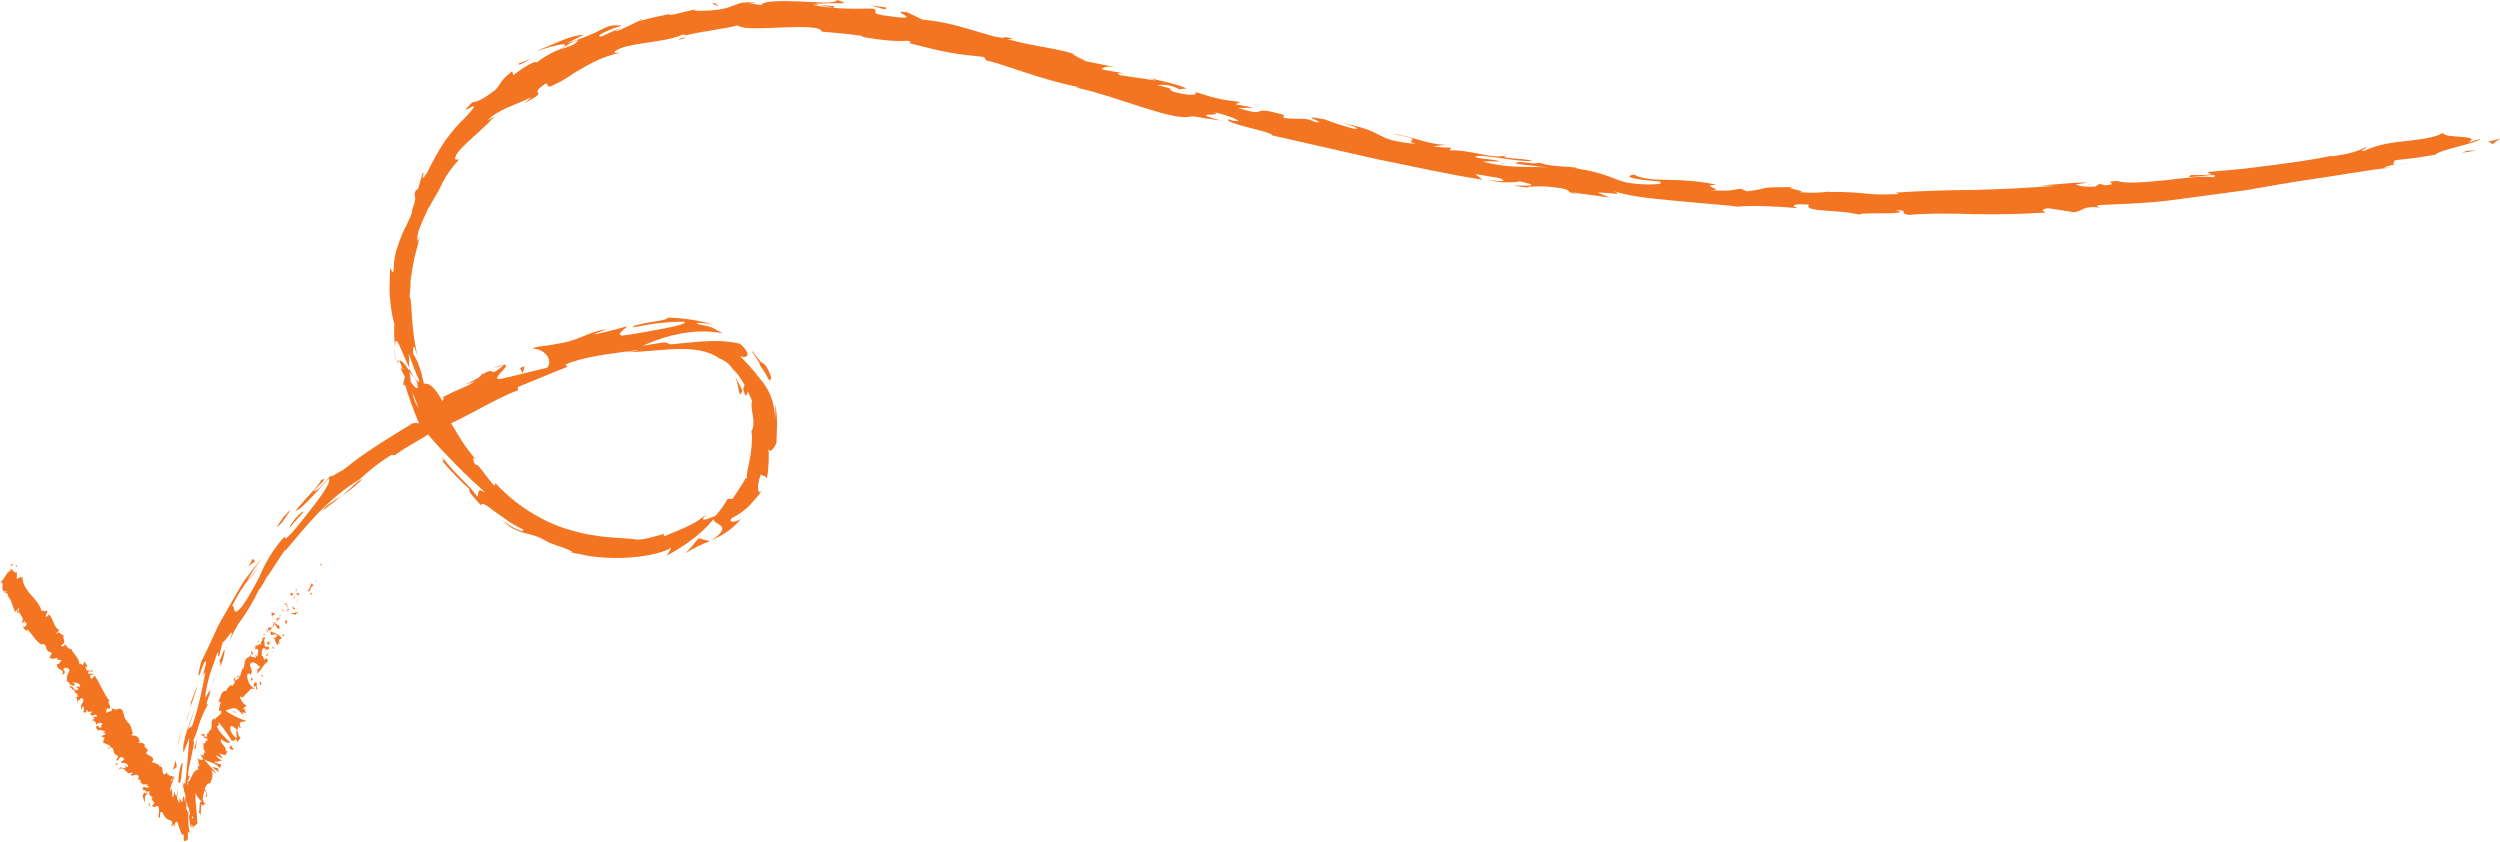 <?xml version="1.0" encoding="UTF-8"?> <svg xmlns="http://www.w3.org/2000/svg" id="Layer_1" data-name="Layer 1" viewBox="0 0 227.21 76.48"><defs><style> .cls-1 { fill: #f37421; stroke-width: 0px; } </style></defs><g><polygon class="cls-1" points="16.65 73.64 16.86 73.77 16.83 72.97 16.65 73.64"></polygon><path class="cls-1" d="m63.35.82l.71-.14c-.34.06-.55.1-.71.14Z"></path><path class="cls-1" d="m58.21,1.75l-.1.13c.22-.11.31-.18.1-.13Z"></path><path class="cls-1" d="m66.84,34.25c.3.78.3,1.74.49,1.57.05-.11.1-.22.14-.33-.27-.53-.45-.92-.62-1.24Z"></path><path class="cls-1" d="m37.17,33.45c0,.1,0,.21.01.31.16.21.31.4.45.58-.14-.26-.32-.56-.46-.89Z"></path><path class="cls-1" d="m36.02,33.01c-.08-.47-.15-.94-.17-1.41-.01.32.03.78.17,1.41Z"></path><path class="cls-1" d="m91.25,3.56l.86-.03c-1.25-.32-.73-.06-.86.03Z"></path><path class="cls-1" d="m29.37,46.38c.69-.51,1.22-.95,1.68-1.32-.88.56-1.61,1-1.68,1.32Z"></path><path class="cls-1" d="m61.74,3.61c.4-.1.57-.18.55-.23-.42.1-.65.19-.55.23Z"></path><path class="cls-1" d="m32.96,43.49c-.13.08-.26.16-.39.24-.47.42-.93.84-1.52,1.33.64-.43,1.35-.92,1.91-1.57Z"></path><path class="cls-1" d="m189.72,16.75c.07,0,.16,0,.23,0,.02-.03-.08-.03-.23,0Z"></path><path class="cls-1" d="m218.95,14.81c-.28.07-.74.17-1.18.27.22-.03.57-.11,1.18-.27Z"></path><path class="cls-1" d="m19.4,61.88c-.18.61,0,.11,0,0h0Z"></path><path class="cls-1" d="m17.57,64.56c.02-.14.01-.25-.03-.28.04.07.05.16.03.28Z"></path><path class="cls-1" d="m37.4,38.57s.03-.02.05-.03c-.19.06-.16.05-.05.03Z"></path><path class="cls-1" d="m19.01,62.76c.1-.22.21-.47.31-.75-.06.12-.15.35-.31.75Z"></path><path class="cls-1" d="m19.16,62.67c-.07.21-.13.37-.19.52.01.09.06.03.19-.52Z"></path><path class="cls-1" d="m19.72,61.05c-.15.33-.29.64-.39.95.05-.11.08-.16.08-.12.04-.18.14-.43.31-.83Z"></path><path class="cls-1" d="m136.33,14.82s.09.03.14.04c.67,0,.38-.03-.14-.04Z"></path><path class="cls-1" d="m64.56,49.19s.04-.03.07-.05c-.03.01-.07.03-.1.04h.03Z"></path><path class="cls-1" d="m62.25,50.31c.95-.61,1.5-.82,2.28-1.13-.36-.08-.71-.17-1.04-.26-.38.47-.78.96-1.24,1.4Z"></path><path class="cls-1" d="m75.76.72l-1.67-.37c2.07-.18,3.54.15,1.99-.35-.16.37-1.8.2-3.46.13-1.66-.07-3.32-.05-3.43.33-.37-.06-.75-.1-1.12-.14.32,0,.37-.05.69-.05-2.2-.28-1.6.55-4.39.69-.97.05-1.67.02-1.02-.14-.72.15-1.42.33-2.13.5-.63.11-.5-.06.13-.15-1.09.22-2.18.45-3.25.74l.02-.03c-.45.22-1.43.69-1.9.91-.84.13.38-.19.15-.22-.58.21-1.13.5-1.69.74-.77.07.6-.64,1.84-.97-.94-.13-1.3.07-1.87.35-.58.29-1.37.69-3.17,1.27.52-.28,1.05-.55,1.59-.79-1.23.02-2.44.74-4.35,1.48.25-.05,1.22-.39,1.92-.55.7-.14,1.11-.13.24.38-.53.21-1.22.52-2.09,1.2-.13-.2-1.06.34-2.13,1.14l-.12-.34c-1.15.91-.93,1.03-1.5,1.67-1.28.99-1.67,1.08-2.13,1.16-1.88,1.84,1.55-.99-.54,1.28-1.56,1.5-2.43,2.8-3.55,5.11-.85,1.25-.06-.34-.42.08l-.38,1.32c-.16.29-.19.15-.2.09-.41,1.05.26.24-.36,1.87.06.28-.36,1.07-.85,2.08-.22.51-.43,1.09-.61,1.68-.15.59-.23,1.2-.22,1.75-.2.52-.17-.29-.33-.15-.05,1.53-.07,2.17,0,2.75.07.58.08,1.1.39,2.3-.05.7,0,1.4.05,2.1.03-1.57.56.36,1.31,1.85-.02-.55-.02-1-.05-1.3.28.83.57,1.64.94,2.43.05.32-.15.11-.43-.24.09.16.17.31.24.42.22.92-.16.56-.57-.03-.04-.33-.08-.65-.11-.97-.38-.56-.77-1.11-.93-.93.09.16.21.48.33.84-.1-.15-.18-.25-.19-.16,0,.1.13.36.37.75l-.16.71.2.09c.33,1.14.75,2.27,1.21,3.37.78,1.04,1.57,1.96,2.54,2.95.95,1,2.03,2.1,3.51,3.4-.9-.48-.48.18-.75.39-.55-1-2.28-2.19-3.39-4,.59.92.32.82.12.62.8.98,1.7,1.88,2.62,2.73-.26.13.41.72,1.05,1.49-.1-.45.5-.05,1.27.55.4.28.87.61,1.3.92.46.28.91.53,1.25.69,0,.11-.11.15-.41.04-.29-.12-.83-.35-1.56-.95,1.49,1.56,2.56.96,4.25,2.06-.43-.17-.65-.28-.85-.28.53.12,1.37.51,2.05.72.67.23,1.14.45.82.44l-.44-.13c.36.13.78.25,1.25.32.46.09.95.21,1.46.25,1.02.11,2.1.14,3.09.06,1.99-.13,3.6-.65,3.75-.93.05.05-.26.64-.43.78,1.7-.89,3.23-2.02,4.33-3.36-.08.29.37.4.62.61.25.21.3.58-.81,1.33.67-.33,1.6-.71,2.69-1.96-.44.33-1.33.42-.85-.06.86-.44,1.09-.72,1.4-.96.16-.12.28-.3.5-.53.22-.23.5-.54.86-1.05-.46.64-.54-.4-.13-1.46.02.21.62.12.52.56.18-1.03.23-2.05.16-3.03,0,.73.51.22.76-.44-.07.15,0-.5.02-1.3.02-.8-.06-1.74-.17-2.14.03.44.02.87,0,1.3-.08-1.71-.58-2.51-1.05-3.2-.55-.67-1.01-1.35-2.14-2.46.2.07.49.13.62-.02.13-.14.08-.5-.64-1.11-.44-.12-1.42-.28-2.55-.24-1.13.01-2.42.19-3.74.3-.17-.07-.34-.13-.51-.18-.69.07-1.37.19-2.04.32.61-.29,1.81-.79,3.19-1.06,1.37-.3,2.95-.34,4.09-.08-.57-.31-.67-.37-.83-.46-.16-.08-.4-.2-1.37-.36-.66-.29,1.11-.08,1.69.14-1.52-.52-3.04-.71-4.53-.75.1.19-.75.28-1.57.42-.83.14-1.63.32-1.53.47,1.51-.32,3.07-.53,4.7-.52.08.19-.64.38-1.71.58-1.07.21-2.48.48-3.94.68-.77-.02.45-.75.38-.85-.38.15-2.76.75-3.04.74l1.2-.47c-1.68.22-2.53,1.08-4.53,1.33-.66.19-2.1.21-2.14.46,1.2,0,1.82,1.2,1.24,1.72-.23.04-3.41.85-4.19,1.01-1.16.15,1.22-1.4.24-1.28,0,.11-.52.47-.74.61-.69.22.14-.42-1.26.28-.08.44-2.86,1.36-.53.6-1.31.77-1.49.63-3.04,1.5.61-.06-1,1.48-2.21,2.36.03-.13-.33-.06-.5-.02-2.62,1.62-4.07,2.45-6.32,4.25-.27.08-1.4.92-1.05.41-.27.33-.49.65-1.14,1.27-1.5.92,1.45-1.37.21-.78.05.23-1.52,1.78-2.31,2.79.26-.02.79-.53,1.36-1.14.59-.6,1.22-1.33,1.67-1.79.31.35-1.08,2.12-2.93,4.42-1.49,1.81-.9.56-1.13.9-.76.81-1.16,1.5-1.48,2.03-.31.54-.5.95-.67,1.34-.18.39-.35.75-.62,1.19-.25.46-.55,1.02-1.08,1.76-.97,1.11-.55-.23-.89-.06.43-.87.84-1.5,1.21-2.04.44-.51.84-.94,1.22-1.47l-1.06,1.22c.28-.55.98-1.64,1.47-2.16-.23.21-.63.7-1.13,1.35-.24.33-.55.68-.8,1.1-.25.43-.51.88-.78,1.35-.27.47-.55.96-.83,1.45-.28.49-.58.97-.78,1.48-.45,1-.9,1.95-1.3,2.73-.18.59-.41,1.64-.14,1.2.08-.36.24-.69.37-1.03.31-.42.18.09.06.53-.13.45-.18.87.09.24-.29,1.44-.56,3.05-1.23,4.96l-.41.29c.05,0,.17-.32.28-.71.13-.38.28-.82.32-1.11-.19.82-1.19,2.94-.97,3.94l.53-1.35c-.13,1.46-.22,3.25-.48,5.02.43-.76.01-.42.56-1.62-.75.98.97-4.45.09-2.83.36-.59.52-1.13.69-1.72.18-.58.44-1.2.87-1.95-.12.02-.38.51.12-.9-.01-.07,0-.24,0-.34.02-.04.02-.06.04-.09-.01.03-.02.05-.04.07,0-.07,0-.07-.01.03-.15.32-.3.58-.39.67,0-.39.17-1.16.36-1.93.23-.76.55-1.49.64-1.89.4-.8-.03.39.27,0l.3-1.19c.27-.01,1.3-1.99.61-.01l.37-.86c.14-.28.31-.54.46-.81.67-.89,1.44-2.17,1.82-3.03.56-.67,1.08-1.95.79-1.22.54-.81,1.05-1.64,1.61-2.45l.07.02c1.86-2.18,3.79-4.69,6.7-6.43.73-.66,1.49-1.35,2.88-2.23h.38c.99-.8,3.28-1.9,3.64-2.35,1.43-.24,5.42-2.82,7.53-3.54l-.03-.29c1.42-.57,2.75-1.16,4.52-1.84l-.19-.2c1.51-.7,4.1-1,6.61-1.33-.16.12-.8.16-1.26.19,1.54.03,3.09-.22,4.61-.27,1.5-.06,3.03.1,4,.84.56.2.88.49,1.13.79-.03-.04-.08-.06-.11-.08.05.03.11.09.16.16.14.21.27.42.39.68-.08-.23-.19-.44-.31-.59.31.29.72.84,1.06,1.46l-.13.37s.04.09.06.14c.12.67.29.49.36.07.16.33.3.64.41.89-.15.33-.02.79.05,1.31.08.51.11,1.07-.14,1.46.11.25.08,1.2-.07,2.12-.13.93-.43,1.8-.3,2.09-.07,0-.18.19-.02-.19-.4.76-.89,1.42-1.29,2.07l-.48.04c-.3.53-.67,1.05-1.1,1.53-1.09.45-1.52.54-.71-.23-1.02.85-1.57,1.05-2.02,1.27-.46.2-.87.39-1.99.84l.07-.24c-.81.19-2.14.65-2.68.48-.95-.15-3.34-.05-5.9-.85-2.58-.71-5.2-2.48-6.8-4.3.11.57-.24.11-.68-.45-.44-.56-.89-1.29-1.15-1.19-.08-.31-.41-.9.17-.37-1.66-1.84-1.96-3.12-3.13-4.43,0-.32.45.36.41.1-.12-.16-.49-.63-.51-.91-.02-.27.26.28.51.58-1.14-2.22-1.58-2.33-2.09-2.33-.14-.65-.25-1.13-.42-1.54-.13-.42-.31-.77-.57-1.19,0-.24,0-.54.06-.6.05-.06.13.14.37.88-.13-.42-.37-1.75-.47-2.99-.13-1.24-.09-2.39-.28-2.44.06-.28.12-1.24.1-1.48.29-1.99.38-2.15.87-4.06-.08.17-.13.34-.2.51-.12-.44,0-.84.2-1.32.1-.24.21-.5.33-.8.14-.29.3-.61.44-.98l.02.06c.42-.82.74-1.28.91-1.62.18-.33.25-.52.34-.69.09-.17.18-.35.38-.66.2-.31.51-.77,1.12-1.44h-.33c-.29-.64,2.19-2.39,3.58-3.93l-.66.41c.72-.96,2.89-1.57,3.87-2.1.23-.1-.27.29-.53.51,2.62-1.38.08-.54,1.93-1.79.45-.05-.21.67,1.08-.05.37-.1,1.22-.77,2.31-1.38,1.08-.63,2.38-1.21,3.41-1.36-.47,0-.95.02,0-.42,1.53-.56,4.3-.58,5.65-1.24.21,0,.29.03.3.07,1.19-.35,3.94-.64,4.68-.92.6.43,2.49.24,4.28.19,1.78-.07,3.43-.04,3.37.38,1.26.1,2.53.23,3.79.41l-.11.07c2.4.41,3.28.4,4.17.36.55.16.12.16.07.2,3.47.88,3.81.95,6.84,1.27l.24.34c.84.04,4.91,1.74,8.4,2.4-.04.02-.13.05-.41.01,3.91.79,9.05,3.21,10.71,2.63.87.15,1.74.28,2.62.4-3.3-.86.6-.3-.73-.78,1.31.25,3.3,1.09,1.68.76l-.24-.11c-.71.36,4.08,1.15,3.91,1.47,3.27.74,6.5,1.48,9.69,2.2,3.2.63,6.33,1.36,9.44,1.83l-.65-.51,2.16.36c.55.18.72.43-.83.17.78.35,2.63.21,2.68.13,3.01.63-1.25.28-.33.43l1.27.16-.28-.09c1.05-.02,1.16-.14,3.02.11,1.17.23.57.32,1.04.39,0,.03.15.06.71.1l2.74.37-1.06-.45c1.23,0,2.58.34,1.35-.18.45.19,1.31.39,2.37.56,1.06.15,2.32.28,3.56.39,2.48.24,4.87.41,5.44.51,1.73-.13,3.42-.02,5.51.14-.52-.1-.81-.47.99-.32-.69.73,3.3.41,4.74.98-1.3-.39,5.15.05,3.1-.5,1.51.06.09.28,1.23.45,1.8-.16,3.78-.13,5.87-.07,2.09.05,4.29,0,6.51-.14.06-.1-.69-.21.26-.4l2.37.37c.87-.12.77-.62,2.39-.42-.23-.06-.58-.16,0-.24,2.18-.09,4.38-.16,6.58-.45,2.2-.3,4.41-.59,6.62-.89,2.2-.39,4.41-.77,6.62-1.09,2.21-.32,4.4-.74,6.62-.97-1.22.07-.44-.12.46-.32-.59.08-.04-.24-.18-.34l1.85-.21,1.84-.29c.57-.52,3.84-1.03,4.13-1.46l-1.12.36c1.4-.79-2.34-.33-2.25-.9-.78.44-1.93.58-3.2.73-1.29.12-2.7.3-4.02.92-.64.03.49-.28.13-.33-.66.37-1.5.6-3.09.84l.17-.09c-2.22.45-3.83.64-5.5.87-.84.1-1.69.21-2.65.33-.96.09-2.03.18-3.3.3l.41.21c-1.09.1-1.33.05-1.84.05-1.2.55,3.05-.36,1.97.22-.75-.17-2.66.06-4.52.28-1.86.2-3.67.29-4.18.04-1.67.14.52.26-1.16.4l-.46-.13-.41.25c-1.1.06-1.67-.1-1.72-.23.27,0,.75-.1,1.04-.14-1.43-.03-4.01.3-4.5.27l1.62.03c-2.28.17-4.83.31-7.35.37-2.53.02-5.03.09-7.25.25l.34.13c-3.39.14-2.71-.21-6.43-.2l.14-.03c-.75.1-1.75.15-2.76.06.94-.09-1.75-.39-.51-.47-3.68.02-1.82.08-4.27.39l-.54-.24c-.84.12-.92.25-2.77.13,1.53-.03-1.16-.42.56-.49-3.84-.81-5.81-.07-7.52-.92-.92.16-.09.37.84.48.94.11,1.98.17,1.47.19.82.25-1.52.31-2.73.09-1.24-.17-2.02-.98-5.13-1.35.31.04.34,0,.64.04-1.14-.3-2.31-.07-3.69-.53-.85.22-1.84-.3-2.14.09l2.86.34c-1.63-.13-3.22.14-5.84-.52.22-.05,1.03-.05,1.58-.03-.76-.25-1.51-.15-2.29-.4.3-.39,3.47.44,5.24.37-.8-.31-3.31-.19-2.37-.52-1.34.38-3.04-.5-5.2-.46l.18-.23c-.34-.02-1.04-.02-1.65-.14l1.16-.13c-1.74-.02-3.21-.84-4.85-.98,3.39.61.7.45,2.1.9-4.25-.42-2.28-1.09-6.96-1.94.64.1,2.33.65,1.32.56-.88-.24-2.03-.58-2.54-.83-3.1-.59.42.36-.93.24-.98-.54-1.55-.17-2.92-.4l.05-.26c-3.46-.99-1.05.32-4.16-.63l1.42-.04-1.66-.3.41-.21c-1.84-.21-2.39-.38-4.1-.92.36.29-.35.41-1.89.01-1.01-.43.65-.09-1.54-.63.54-.03,1.13-.09,2.02.39.12-.06.53-.03.65-.09-1.09-.47-2.83-.78-3.62-.99.3.09.66.2.84.28l-3.26-.48c-.47-.23-.05-.2.36-.17-.65-.15-1.12-.15-2.07-.39.3-.14.3-.37,1.66-.1l-3.07-.61c-.18-.15-1.48-.68-1.06-.65-1.64-.59-4.22-.74-6.42-1.49-.13.01-.37-.01-.85-.11-2.1-.58-3.92-1.3-6.53-1.54l-1.37-.66c-2.02-.29,1.87.84-1.49.37-2.38-.27-.83-.48-1.65-.71-1.22,0-3.32.13-5.5-.35.74-.03,1.31.1,1.99.13Zm-24.85,3.77c.43-.25,1.26-.84,1.66-.83-.4.49-.85.56-1.66.83Zm-12.88,32.58c-.25-.29-.42-.83-.57-1.45.2.41.37.91.57,1.45Zm-15.86,18.43s0-.03.01-.05c.6-.85.38-.55-.01.05Zm-1.16,1.82c-.08.2-.02.21.04.15.01-.16.25-.58.54-1.05-.14.1-.32.32-.58.91Zm122.03-39.72l-.42-.12c.98.04.7.08.42.12Z"></path><path class="cls-1" d="m36.16,33.08c0-.15.04-.2.08-.24-.09-.18-.15-.17-.08.24Z"></path><path class="cls-1" d="m91.09,3.57l.07.02s.07-.01.09-.03h-.16Z"></path><path class="cls-1" d="m44.8,33.47c.44-.15.7-.21.88-.24,0-.07-.22-.04-.88.24Z"></path><path class="cls-1" d="m17.75,68.24l.22-1.36c-.13.66-.23.88-.35,1.2.07-.02.21-.26.12.17Z"></path><path class="cls-1" d="m16.62,69.33c-.24.07-.38.94-.43,1.93l.02-.17c.29.34.25-.73.41-1.76Z"></path><path class="cls-1" d="m16.16,71.49c-.03.3-.06.61-.11.9.11.13.07-.36.11-.9Z"></path><path class="cls-1" d="m20.04,59.88c-.24.4.15.37-.04.58.06.58.89-2.93.04-.58Z"></path><polygon class="cls-1" points="15.72 69.98 16.07 69.68 15.97 69.1 15.72 69.98"></polygon><path class="cls-1" d="m17.87,62.43l-.55,1.49c.05,0,.02.19-.04.43.3-.93.68-1.93.59-1.92Z"></path><path class="cls-1" d="m17.28,64.35c-.16.48-.3.95-.34,1.23.07-.26.25-.83.34-1.23Z"></path><polygon class="cls-1" points="16.1 67.84 16.26 67.39 16.52 66.29 16.1 67.84"></polygon><path class="cls-1" d="m26.42,47.86c.37-.44.74-.88,1.14-1.3.06-.19-.33.09-.74.59-.24.35-.65.84-.4.71Z"></path><path class="cls-1" d="m22.57,51.52c.33-.35.4-.34.63-.5l-.24-.24-.38.75Z"></path><path class="cls-1" d="m25.68,47.44c.05-.19,1.55-2.06.04-.41-.06.19-1.18,1.56-.04.41Z"></path><polygon class="cls-1" points="47.67 33.28 47.26 33.45 47.52 33.95 47.67 33.28"></polygon><path class="cls-1" d="m70.09,34.28c-.2-.58-.39-.88-.51-1.05-.12-.17-.19-.2-.26-.23-.15-.05-.2-.1-.88-1.02-.26-.17.07.18.3.56.25.38.46.76.25.55.21.29.39.56.53.78.12.23.22.41.29.53.15.24.23.25.27-.13Z"></path><path class="cls-1" d="m69,33.1c-.15-.18-.32-.36-.5-.55.27.31.41.46.5.55Z"></path><polygon class="cls-1" points="223.76 13.89 225.08 13.67 224.2 13.7 223.76 13.89"></polygon><path class="cls-1" d="m226.13,12.84l.4.26.69-.51c-.29.09-.84.27-1.09.25Z"></path><path class="cls-1" d="m47.18,5.75l-.04.13c.24-.04.52-.2,1.09-.53l-1.04.4Z"></path><path class="cls-1" d="m65.02.3c-.11,0-.21.01-.32.02.21.08.42.18.62.27l-.3-.29Z"></path><path class="cls-1" d="m80.52.68c-.62-.12-1.36-.16-1.99-.26,1.37.13,2.09.69,1.99.26Z"></path></g><g><path class="cls-1" d="m29.25,51.41c.07-.05-.12-.18-.14-.22-.05.14.19.26.14.22Z"></path><polygon class="cls-1" points="28.74 52.76 28.69 52.68 28.73 52.98 28.74 52.76"></polygon><path class="cls-1" d="m27.92,53.71c.38.16.24-.39.5-.47l.09.03-.17-.28c-.14.24-.21.64-.41.72Z"></path><path class="cls-1" d="m26.84,53.68c.15.07,0,.2.14-.09-.02,0-.03,0-.05,0-.02.02-.04.05-.09.09Z"></path><path class="cls-1" d="m26.93,53.58c.08-.11-.16-.02,0,0h0Z"></path><path class="cls-1" d="m26.61,54.12v-.22c-.09-.03-.2.08-.22,0-.06.19.04.22.22.23Z"></path><path class="cls-1" d="m26.72,54.43v-.11s-.05,0,0,.11Z"></path><path class="cls-1" d="m26.76,54.09l-.03.23c.07.02.17.1.02-.1.08.09.02-.01,0-.13Z"></path><path class="cls-1" d="m26.88,54.04c.13-.02.25-.09.24.14.17-.29-.07-.43-.24-.14Z"></path><path class="cls-1" d="m28.19,54.02l.17-.02-.03-.17c.01.08-.24.12-.14.19Z"></path><path class="cls-1" d="m25.76,54.84c.06.06.21.09.3.15v-.16c-.08.02-.2.08-.3.01Z"></path><path class="cls-1" d="m26.06,54.99v.24c.11-.12.08-.19,0-.24Z"></path><polygon class="cls-1" points="27.04 54.72 27.01 54.29 27.01 54.77 27.04 54.72"></polygon><polygon class="cls-1" points="25.3 55.42 25.21 55.21 25.32 55.55 25.3 55.42"></polygon><path class="cls-1" d="m25.02,55.83c-.08-.16-.28-.08-.31-.2-.06.12-.02.3.02.45.01-.13.1-.21.29-.25Z"></path><path class="cls-1" d="m24.77,56.33c0-.07-.02-.15-.04-.25,0,.07,0,.15.04.25Z"></path><path class="cls-1" d="m25.82,55.46s-.17-.08-.28-.03l.23.08.05-.06Z"></path><path class="cls-1" d="m25.78,55.52h0c-.06.06-.09.1-.11.12.01-.01.05-.05.12-.12Z"></path><path class="cls-1" d="m25.83,55.45h-.01s.03.02.01,0Z"></path><path class="cls-1" d="m26.56,54.98c.03.17,0,.44.29.39-.08-.16-.25-.13-.29-.39Z"></path><path class="cls-1" d="m26.12,55.55l.17-.13c-.05-.04-.14-.06-.16-.15v.28Z"></path><polygon class="cls-1" points="26.12 55.68 26.12 55.55 26.06 55.6 26.12 55.68"></polygon><path class="cls-1" d="m25.16,56.18c.03.13-.02.21-.08.31.11-.07.2-.15.27-.24-.05-.06-.12-.18-.19-.07Z"></path><path class="cls-1" d="m25.48,55.87v.02s.03,0,0-.02Z"></path><polygon class="cls-1" points="24.45 57.36 24.49 57.37 24.46 57.34 24.45 57.36"></polygon><path class="cls-1" d="m25.4,56.26c.09-.04.08-.12.05-.2-.02.07-.05.13-.1.19.02.03.04.04.05.01Z"></path><path class="cls-1" d="m24.68,56.64c.07,0,.13-.03.19-.05-.09,0-.23,0-.19.05Z"></path><path class="cls-1" d="m25.41,55.88s0-.02,0-.02c-.06,0-.04,0,0,.02Z"></path><path class="cls-1" d="m25.41,55.88c0,.06.02.12.04.18.02-.05.03-.11.03-.16-.02,0-.05,0-.07-.02Z"></path><path class="cls-1" d="m25.48,58.5c-.17-.14-.2-.44.11-.46-.02-.25-.67-.57-1.1-.67.07.06.14.11.13.35.14.01.49-.2.55.06-.07.28-.19.13-.36.17.28.07.12.5.48.69l.02-.27c.05.03.08.16.17.14Z"></path><path class="cls-1" d="m24.74,57.07l.03-.08c-.09.05-.2.06-.41.06,0,.18.05.25.11.3l.27-.31v.04Z"></path><path class="cls-1" d="m24.98,56.69c.15.19.12.41.39.47.13-.21-.06-.26-.06-.43-.18.35-.04-.17-.31-.02.01-.09.04-.15.08-.21-.07.04-.13.07-.21.1h.02s0,0,0,0h0s.05.01.03.02h0s.04.05.06.08c-.11.06-.06-.02-.06-.07l-.03-.02h0s-.13.4-.13.4c.08-.05.13-.14.22-.3Z"></path><path class="cls-1" d="m27.12,55.85s-.04-.01-.05-.02c0,.04.02.06.05.02Z"></path><path class="cls-1" d="m26.91,55.89s-.07-.12,0-.18c.11-.02.09.07.15.12-.01-.08-.01-.26-.21-.19v.04c-.16.07-.51.05-.52,0,.2.09.34.16.57.2Z"></path><path class="cls-1" d="m25.99,56.32l-.11.33h.26s-.1-.08-.1-.08c.15-.12,0-.18-.06-.25Z"></path><polygon class="cls-1" points="24.33 57.32 24.15 57.14 24.33 57.5 24.33 57.32"></polygon><polygon class="cls-1" points="24.1 57.69 23.93 57.55 23.97 57.71 24.1 57.69"></polygon><path class="cls-1" d="m12.47,70.79l-.11-.04s.08.04.11.04Z"></path><path class="cls-1" d="m12.86,71.35l.1-.05c-.07,0-.11.02-.1.05Z"></path><path class="cls-1" d="m18.69,66.7c-.24.04-.6.04-.37.13l.23.07c0-.11.06-.16.14-.2Z"></path><path class="cls-1" d="m17.11,73.88l.04.09c-.02-.17-.04-.33-.06-.48,0,.12.01.25.02.39Z"></path><path class="cls-1" d="m17.46,75.77c-.05,0-.1-.02-.15-.03.04.05.09.06.15.03Z"></path><path class="cls-1" d="m10.04,67.92l-.26.06c.1.14.16,0,.26-.06Z"></path><path class="cls-1" d="m21.74,61.39c-.14.05-.23.12-.28.18.19-.05.43-.04.28-.18Z"></path><path class="cls-1" d="m14.67,69.5c-.07-.02-.12-.01-.16.02.07.02.13.02.16-.02Z"></path><path class="cls-1" d="m21.27,61.87s.05-.02.08-.03c.01-.1.03-.19.1-.27-.14.04-.26.11-.19.3Z"></path><path class="cls-1" d="m2.11,56.85s0-.03,0-.04c-.03.02-.02.03,0,.04Z"></path><path class="cls-1" d="m1.69,52.23s.07.07.11.12c0-.03-.03-.07-.11-.12Z"></path><path class="cls-1" d="m23.03,59.04c.04-.08-.01-.03,0,0h0Z"></path><path class="cls-1" d="m24.06,59.21s.03.06.08.1c-.04-.04-.07-.07-.08-.1Z"></path><path class="cls-1" d="m22.09,63.4h0c.05,0,.04,0,0,0Z"></path><path class="cls-1" d="m23.2,58.99s-.09.03-.12.06c.03,0,.07-.02.12-.06Z"></path><path class="cls-1" d="m23.09,58.94s.05-.04.06-.05c-.03-.03-.05-.04-.06.05Z"></path><path class="cls-1" d="m22.97,59.15s.06-.08.1-.11c-.02,0-.04,0-.04,0-.01.02-.03.06-.06.11Z"></path><path class="cls-1" d="m6.95,62.34s0-.02,0-.03c-.13-.01-.1,0,0,.03Z"></path><polygon class="cls-1" points="19.92 69.87 19.91 69.86 19.9 69.86 19.92 69.87"></polygon><path class="cls-1" d="m19.95,70.23c-.21-.24-.15-.3-.05-.36l-.67-.19.72.56Z"></path><path class="cls-1" d="m11.44,69.51l-.04.31c-.44,0-.46-.24-.58.11.62-.42.58.66,1.2.24l-.04.21s-.06-.02-.08-.06c-.12.44.56-.15.7.21.03.14,0,.28-.13.26l.32.12c.04.08-.08.14-.12.06l.31.32h-.02c.13,0,.36,0,.46,0-.02.15-.1,0-.16.08l.29.09c-.1.19-.37.14-.45,0-.46.63.27.05.21.7l-.21-.13c-.23.4-.09.33.05.97.02-.09-.02-.42.05-.63.09-.17.2-.32.35-.27,0,.1.1.27.33.34-.19.19,0,.33.17.54l-.24.27c.26.19.35,0,.55,0,.18.3.08.63.03.94.33.54-.03-.77.4-.31.21.51.48.63.81.73.15.41-.07.26-.03.49.07-.06.14-.12.21-.19.04.06.01.17,0,.23.15.02.06-.51.26-.4.04-.27.12.07.24.46.12.39.3.85.39.6.08.27,0,.37.04.64.23-.06.27.02.36-.18,0-.13,0-.36.01-.67.07.04.14.08.21.1-.19-.25-.17-1.2-.2-1.85-.07-.16-.14-.29-.17-.36l.03-.61c.04.06.08.28.12.58,0-.07,0-.13-.01-.2.1.1.17.48.22.91-.05-.07-.1-.15-.14-.24.06.46.11.99.2,1.35,0-.1,0-.22.02-.32.01.13.03.24.05.29.02.05,0-.14,0-.37l.21.56-.06-.29c.12-.08.24-.17.37-.28-.02-1.09-.23-2.14-.15-2.77.15.4.32.48.56.81-.32-.18-.11.69-.31,1.01.1-.15.18.09.2.21.03-.38.05-.73.06-1.06.19.3.2.07.36-.02-.45-.37-.08-.81-.11-1.18.16.1.29.29.12.6.24-.03.16-.29.06-.5-.09-.22-.21-.41.01-.48-.03.08-.07.1,0,.18-.07-.27.22-.59.32-.43l-.02.06c.22-.33.47-1.09.08-1.33.06.02.49.28.57.34l-1.14-1.29c.34.22,1.31.41,1.38.8.09-.06.2-.14.15-.37-.08.03-.59-.1-.59-.2.51-.03.29-.05.75-.15-.12.05-.64-.32-.56-.44.08.06.57.26.6.33l-.39-.6c.06.13.46.24.66.24-.13-.02.15-.28.14-.4l-.2.08c.27-.34-.6-.76-.38-1.13.09.1.65.47.81.31-.24-.23-1.16-1.08-1.2-1.53l.19.02-.05-.35c.34.39.99,1.29,1.22,1.71.2-.07.21.06.31-.16.19,0,.17.23.15.3l.35-.43c-.34-.15-.13-.54-.42-.67l.06.71c-.34-.15-.77-.79-.53-1.11.18-.02.55.38.66.43-.09-.1-.04-.44.05-.43l.1.24c.22-.13-.26-.54.17-.6.06-.07.55,0,.36-.12-.44-.08-1.6-.68-1.83-.92.04-.02.59-.23.82-.21.36.03.58.58.89.61-.09-.05-.15-.19-.17-.24.12-.04.25.19.31-.01-.31-.22.23-.35-.23-.24,0-.23.17-.15.28-.36-.25-.06-.6-.6-.59-.83.08.06.21.08.27.09.24-.34.49-.45.71-.78.1.02.29-.08.38.07-.03-.08-.11-.19-.05-.3.4-.03-.1.25.33.31-.18-.13-.09-.42-.12-.64-.31-.13-.26.3-.24.52-.4-.24-.65-.75-.62-1.21.08-.34.33.04.3-.04.39-.47-.4-.88.16-1.12.36,0,.5.32.7.39-.05.28-.38.24-.47.39l.24-.11c.04.12,0,.31-.12.35.32,0,.61-.83,1.07-1.09-.04-.13-.04-.3-.18-.31l-.05.15c-.27-.02-.12-.42-.31-.32-.02-.26-.11-.59.16-.75l.31.15c-.08-.05-.27.04-.23.16-.06-.18.62-.1.33-.45l-.3.03c-.02-.26-.17-.68.06-.82-.34-.1,0,.07-.42,0,.49.15-.39.52.17.61-.48-.11-.34.15-.79.13.1.06.22.05.06.19.02.03.04.07.05.09h-.02s.02,0,.02,0c0,.02.01.02,0,0,.07-.01.14-.02.2,0,.15.23-.05.5,0,.67-.11.08-.08-.11-.21-.12l.07.25c-.21-.12-.53.05-.48-.28l-.16.22c-.2.06-.37.21-.35.38-.11.08.05.42-.05.22l-.1.44-.05-.03c-.25.34-.1.94-.73,1.11-.02.15-.03.31-.21.48l-.21-.07c-.03.19-.46.36-.3.54-.6-.12-.55.69-.79.92l.24.15c-.12.18-.15.4-.18.69l.22.1c.06.3-.44.43-.59.77-.07-.07,0-.14.07-.17-.7.13-.07,1-.61,1.17.03.13-.02.18-.11.21,0,0,0-.02,0-.03,0,0-.01.02-.02.04-.06.02-.12.04-.18.06.07-.01.13-.02.17-.04-.03.07-.05.19-.05.32l-.26-.07s0,.02,0,.03c-.14.06.07.14.28.17.01.07.04.14.08.2-.42-.11,0,.33-.47.24.17.17-.1.58.3.84-.06-.02-.1,0-.07-.06-.1.09-.2.18-.13.34l-.33-.09.3.44c-.26.06-.39.08-.56-.18.19.53,0,.36.22.83l-.19-.1c-.04.11.15.41-.05.4-.24.04-.39.35-.55.69-.09.18-.2.44-.4.42.47.53-.25-.13.07.37-.11-.14-.17-.2-.24-.38.03.32-.21-.13-.02.54-.08-.2-.1-.34-.15-.45.01.05.05.23,0,.11-.05-.12-.06-.2-.08-.31-.02.11.18.87.37,1.59-.13-.21-.13-.14-.06.46-.07-.21-.14-.43-.12-.64-.03.03-.12.02-.14.24-.01.1-.03.12,0,.35-.04-.2-.07-.14-.08-.08-.11-.19-.12-.26-.23-.34l.03.14c-.04.66-.1.02-.2-.02v-.06c-.16-.74-.13.06-.25-.69l-.07.36c-.09.36-.13.16-.15-.08-.02-.25-.01-.52-.12-.49l-.03.22c-.08.05-.05-.23.04-.49.08-.27.21-.53.22-.58.02-.05.06-.05.09-.07.13-.38-.23.28-.37.21.12-.15.35-.33.34-.4.18-.01-.76-.01-.64-.45-.08.14-.16.27-.33.22-.17-.15.08-.81-.41-.7.01-.05.04-.08.07-.1-.2-.07-.49-.33-.74-.27.64-.67-.99-.59-.31-1.09l-.35-.39.08-.04c-.15-.3-.39-.28-.62-.25,0-.1.1-.1.14-.12-.15-.49-.21-.51-.79-.59l.19-.2c-.19,0-.08-.82-.62-1.02.03-.01.08-.04.13-.03-.58-.24-.16-1.49-1.08-1.06l-.41-.14c.21.42-.39.2-.41.45-.15-.11-.04-.56.14-.41l-.02.06c.46-.24-.19-.57.1-.77-.56-.72-.85-1.6-1.34-2.29l-.27.32-.16-.25c.03-.12.19-.27.3-.09.12-.22-.36-.17-.44-.12-.11-.43.47-.15.41-.26l-.13-.12v.06c-.23-.01-.38.08-.51-.14-.03-.18.15-.21.13-.27.02-.02.02-.04-.05-.09l-.19-.32-.17.31c-.22-.04-.2-.29-.38.06.3-.53-.67-1.24-.62-1.47-.32-.05-.46-.24-.6-.48-.01.1-.27.34-.38.12.65-.37,0-.55.3-1.02-.18.35-.48-.51-.72.01-.07-.2.21-.17.26-.4-.52-.22-.49-.97-.92-1.4-.08.05-.14.22-.33.2l.2-.54c-.11-.07-.51.24-.37-.13-.05.07-.12.18-.19.14-.32-1.23-1.74-1.7-1.74-3.19-.05.24-.13.17-.21.07.01.09-.19.14-.29.23v-.62c-.35.14-.34-.42-.65-.25l.14.09c-.46.07-.56.78-1,1.07.52-.09-.19.91.58.83-.04.13-.18.04-.25.15.24-.06.35.01.4.25h-.06c.41.48.39.82.68,1.47l.18-.2c.06.14.01.21,0,.31.42-.1-.23-.35.21-.48-.31.47.62.85.21,1.31.13.19.2-.23.34-.05l-.1.15.2-.08c.06.14-.06.32-.17.41,0-.04-.09-.06-.13-.08-.04.27.38.4.37.49l-.05-.24c.49.41.78,1.15,1.4,1.44l.07-.11c.46.24.11.38.5.72h-.03c.16.01.29.08.36.2-.19-.02-.08.36-.31.32.49.26.3.09.86.08l-.12.18c.22-.02.3-.07.49.1-.26-.06-.15.31-.48.27-.04.69.83.37.45.95.6-.14-.02-.56.16-.52.08-.2.46-.09.51.08.09.14-.41.66-.15,1-.02-.04-.06-.01-.08-.05-.02.21.34.14.27.43.34-.11.14.22.5-.02l-.31-.25c.22.11.76-.02.77.42-.09.03-.25.01-.34-.01-.04.16.19.11.15.28-.37.23-.36-.33-.77-.32-.08.2.52.17.07.36.58-.22.19.38.73.34l-.22.14c.06.01.22.02.26.09l-.36.08c.37.02.06.51.32.6-.29-.37.19-.27.23-.54.63.26-.35.67.13,1.12-.08-.05-.07-.36.11-.32.03.13.05.32-.02.46.3.31.18-.21.41-.16-.17.31.23.09.42.18l-.21.16c.15.49.52-.22.62.25l-.41.07.21.13-.27.14c.33.07.33.17.41.41.12-.16.41-.26.54-.09-.04.21-.25.08-.04.31-.17.04-.39.11-.27-.15-.08.04-.17.04-.25.08-.05.24.2.35.27.43-.02-.04-.04-.09-.02-.13l.56.14c-.04.12-.14.12-.23.12.08.06.21.03.31.13-.19.1-.37.24-.56.15l.44.2c-.06.08-.08.33-.17.33.04.26.68.22.73.57.04-.01.09,0,.16.03.13.26.08.63.52.73l-.19.39c.23.17.23-.5.62-.23.29.18-.19.29-.21.45.25.01.74,0,.66.42-.12-.04-.12-.13-.19-.19Zm2.13,2.6c-.08-.02-.3-.02-.2-.15.29-.12.21.01.2.15Zm3.97,2.09c.02.19-.04.22-.12.16.02-.11.05-.17.12-.16Zm5.12-14.2s0,0,0,.01c-.17.07-.1.05,0-.01Zm.26-.19s-.05-.06-.08-.07c.04.06.01.12-.05.17.07.02.13.01.13-.1Zm-15.1.71l-.02.09c-.14-.06-.06-.07.02-.09Z"></path><path class="cls-1" d="m17.42,75.54c-.03-.06-.05-.14-.07-.22,0,.11.02.21.07.22Z"></path><path class="cls-1" d="m10.08,67.91h0s-.03,0-.04.01h.05Z"></path><path class="cls-1" d="m22.4,64.96c-.06.03-.12.04-.18.04.05.03.12.04.18-.04Z"></path><path class="cls-1" d="m23.47,58.2l-.06.2c.04-.09.11-.08.17-.1-.05-.03-.15-.05-.12-.11Z"></path><path class="cls-1" d="m25.79,57.78s.03-.05.02-.09l-.1-.07c-.06.1-.03.23.08.16Z"></path><path class="cls-1" d="m24.29,58.55c.19.12.2-.03.24-.16,0,0,0,.01-.01.02-.23-.21-.23-.03-.23.14Z"></path><path class="cls-1" d="m24.55,58.36s.04-.08.07-.11c-.09-.09-.05.03-.07.11Z"></path><path class="cls-1" d="m23.01,59.39c.08-.02-.21-.19-.12-.17-.2-.22.05.56.12.17Z"></path><polygon class="cls-1" points="24.96 58.89 24.7 58.77 24.84 58.96 24.96 58.89"></polygon><path class="cls-1" d="m24.18,59.65l.19-.14s-.05-.06-.04-.1c-.08.1-.21.19-.14.24Z"></path><path class="cls-1" d="m24.32,59.42c.04-.05.08-.11.06-.17-.02.03-.06.1-.06.17Z"></path><polygon class="cls-1" points="24.86 59.18 24.77 59.2 24.67 59.31 24.86 59.18"></polygon><path class="cls-1" d="m22.86,61.57l-.06.24c.07.07.15.05.16-.05-.03-.08-.01-.18-.11-.19Z"></path><path class="cls-1" d="m23.88,61.38c-.08.02-.14,0-.23-.03l.28.19-.05-.16Z"></path><path class="cls-1" d="m23.58,62c.07.07.05.43.19.17-.07-.07-.01-.31-.19-.17Z"></path><polygon class="cls-1" points="21.41 64.81 21.43 64.76 20.94 64.49 21.41 64.81"></polygon><path class="cls-1" d="m21.15,68.17c.24-.18-.28-.21-.02-.36-.09-.12-.21.12-.28,0,.05.21-.06.25.31.35Z"></path><path class="cls-1" d="m20.84,67.82s-.02-.07-.04-.11c0,.06.02.09.04.11Z"></path><polygon class="cls-1" points="1.54 51.52 1.53 51.31 1.44 51.51 1.54 51.52"></polygon><path class="cls-1" d="m1,51.49l.26-.25-.32.11s.11.07.06.14Z"></path><path class="cls-1" d="m13.54,73.28l.07-.05c.03-.11,0-.18-.09-.31l.02.36Z"></path><polygon class="cls-1" points="12.05 70.82 12.07 70.85 12.29 70.6 12.05 70.82"></polygon><path class="cls-1" d="m10.51,69.42c.04.08.15.11.19.19-.15-.11.12-.44-.19-.19Z"></path></g></svg> 